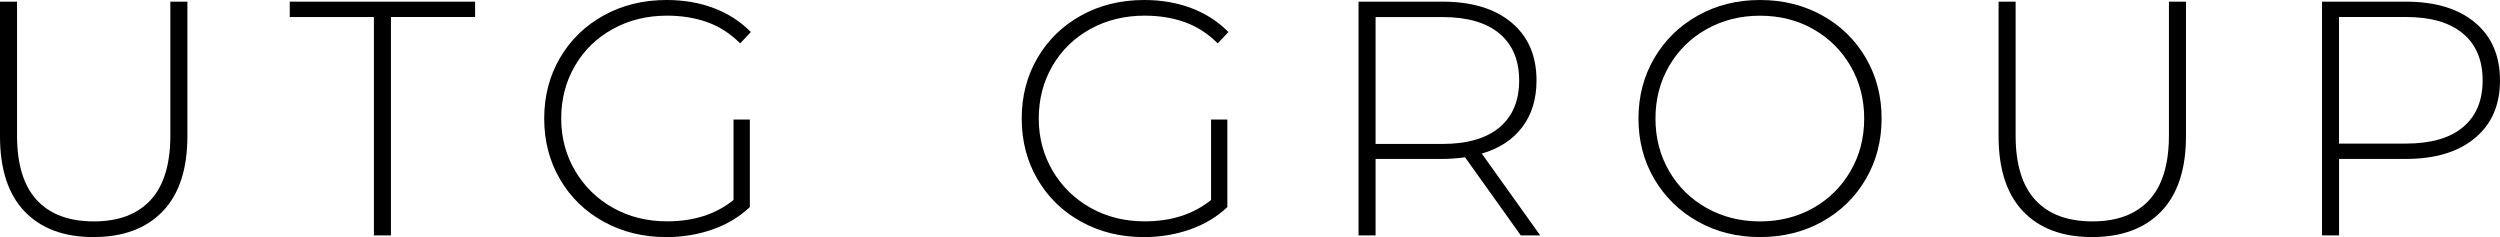<?xml version="1.0" encoding="utf-8"?>
<!-- Generator: Adobe Illustrator 26.5.0, SVG Export Plug-In . SVG Version: 6.00 Build 0)  -->
<svg version="1.1" id="Layer_1" xmlns="http://www.w3.org/2000/svg" xmlns:xlink="http://www.w3.org/1999/xlink" x="0px" y="0px"
	 viewBox="0 0 560.31 53.14" style="enable-background:new 0 0 560.31 53.14;" xml:space="preserve">
<g>
	<path d="M5.5,47.37C1.83,43.53,0,37.92,0,30.53V0.37h3.82v30.01c0,6.44,1.47,11.25,4.42,14.45c2.94,3.19,7.21,4.79,12.8,4.79
		c5.54,0,9.78-1.6,12.72-4.79c2.94-3.19,4.42-8.01,4.42-14.45V0.37h3.82v30.16c0,7.39-1.85,13-5.54,16.84
		c-3.69,3.84-8.86,5.76-15.49,5.76C14.32,53.14,9.17,51.22,5.5,47.37z"/>
	<path d="M83.8,3.82H64.94V0.37h41.54v3.44H87.62v48.95H83.8V3.82z"/>
	<path d="M164.39,26.79h3.67V46.4c-2.3,2.2-5.08,3.87-8.35,5.02c-3.27,1.15-6.72,1.72-10.36,1.72c-5.19,0-9.87-1.15-14.03-3.44
		c-4.17-2.29-7.44-5.46-9.8-9.51c-2.37-4.04-3.55-8.58-3.55-13.62c0-5.04,1.18-9.58,3.55-13.62c2.37-4.04,5.64-7.21,9.8-9.5
		C139.48,1.15,144.18,0,149.42,0c3.84,0,7.37,0.61,10.59,1.83c3.22,1.22,5.97,3.01,8.27,5.35l-2.39,2.54
		c-2.2-2.19-4.65-3.78-7.37-4.75c-2.72-0.97-5.73-1.46-9.02-1.46c-4.49,0-8.55,1-12.16,2.99c-3.62,2-6.45,4.75-8.49,8.27
		c-2.05,3.52-3.07,7.45-3.07,11.79c0,4.29,1.04,8.2,3.11,11.71c2.07,3.52,4.9,6.29,8.5,8.31c3.59,2.02,7.63,3.03,12.12,3.03
		c5.99,0,10.95-1.6,14.89-4.79V26.79z"/>
	<path d="M271.41,26.79h3.67V46.4c-2.3,2.2-5.08,3.87-8.35,5.02c-3.27,1.15-6.72,1.72-10.36,1.72c-5.19,0-9.87-1.15-14.03-3.44
		c-4.17-2.29-7.44-5.46-9.8-9.51c-2.37-4.04-3.55-8.58-3.55-13.62c0-5.04,1.18-9.58,3.55-13.62c2.37-4.04,5.64-7.21,9.8-9.5
		C246.5,1.15,251.21,0,256.45,0c3.84,0,7.37,0.61,10.59,1.83c3.22,1.22,5.97,3.01,8.27,5.35l-2.39,2.54
		c-2.2-2.19-4.65-3.78-7.37-4.75c-2.72-0.97-5.73-1.46-9.02-1.46c-4.49,0-8.55,1-12.16,2.99c-3.62,2-6.45,4.75-8.49,8.27
		c-2.05,3.52-3.07,7.45-3.07,11.79c0,4.29,1.04,8.2,3.11,11.71c2.07,3.52,4.9,6.29,8.5,8.31c3.59,2.02,7.63,3.03,12.12,3.03
		c5.99,0,10.95-1.6,14.89-4.79V26.79z"/>
	<path d="M340.85,52.76l-12.5-17.51c-1.85,0.25-3.54,0.37-5.09,0.37H308.3v17.14h-3.82V0.37h18.79c6.59,0,11.75,1.56,15.49,4.68
		c3.74,3.12,5.61,7.45,5.61,12.98c0,4.14-1.06,7.62-3.18,10.44c-2.12,2.82-5.15,4.8-9.09,5.95l13.1,18.34H340.85z M323.26,32.26
		c5.59,0,9.85-1.24,12.8-3.7c2.94-2.47,4.42-5.97,4.42-10.52c0-4.54-1.47-8.05-4.42-10.52c-2.94-2.47-7.21-3.7-12.8-3.7H308.3v28.44
		H323.26z"/>
	<path d="M380.54,49.66c-4.14-2.32-7.4-5.5-9.77-9.54c-2.37-4.04-3.55-8.56-3.55-13.55c0-4.99,1.18-9.51,3.55-13.55
		c2.37-4.04,5.62-7.22,9.77-9.54C384.68,1.16,389.32,0,394.46,0c5.14,0,9.78,1.15,13.92,3.44c4.14,2.29,7.4,5.46,9.77,9.5
		c2.37,4.04,3.56,8.58,3.56,13.62c0,5.04-1.19,9.58-3.56,13.62c-2.37,4.04-5.63,7.21-9.77,9.51c-4.14,2.3-8.78,3.44-13.92,3.44
		C389.32,53.14,384.68,51.98,380.54,49.66z M406.36,46.63c3.54-2,6.34-4.75,8.38-8.27c2.05-3.52,3.07-7.45,3.07-11.79
		c0-4.34-1.02-8.27-3.07-11.79c-2.05-3.52-4.84-6.27-8.38-8.27c-3.54-2-7.51-2.99-11.9-2.99c-4.39,0-8.37,1-11.94,2.99
		c-3.57,2-6.37,4.75-8.42,8.27c-2.05,3.52-3.07,7.45-3.07,11.79c0,4.34,1.02,8.27,3.07,11.79c2.05,3.52,4.85,6.27,8.42,8.27
		c3.57,2,7.55,2.99,11.94,2.99C398.85,49.62,402.82,48.62,406.36,46.63z"/>
	<path d="M453.43,47.37c-3.67-3.84-5.5-9.45-5.5-16.84V0.37h3.82v30.01c0,6.44,1.47,11.25,4.42,14.45c2.94,3.19,7.21,4.79,12.8,4.79
		c5.54,0,9.78-1.6,12.72-4.79c2.94-3.19,4.42-8.01,4.42-14.45V0.37h3.82v30.16c0,7.39-1.85,13-5.54,16.84
		c-3.69,3.84-8.86,5.76-15.49,5.76C462.25,53.14,457.1,51.22,453.43,47.37z"/>
	<path d="M554.7,5.05c3.74,3.12,5.61,7.45,5.61,12.98c0,5.49-1.87,9.79-5.61,12.91c-3.74,3.12-8.91,4.68-15.49,4.68h-14.97v17.14
		h-3.82V0.37h18.78C545.79,0.37,550.96,1.93,554.7,5.05z M552,28.51c2.94-2.45,4.42-5.94,4.42-10.48c0-4.54-1.47-8.05-4.42-10.52
		c-2.94-2.47-7.21-3.7-12.8-3.7h-14.97v28.37h14.97C544.79,32.18,549.06,30.96,552,28.51z"/>
</g>
</svg>
